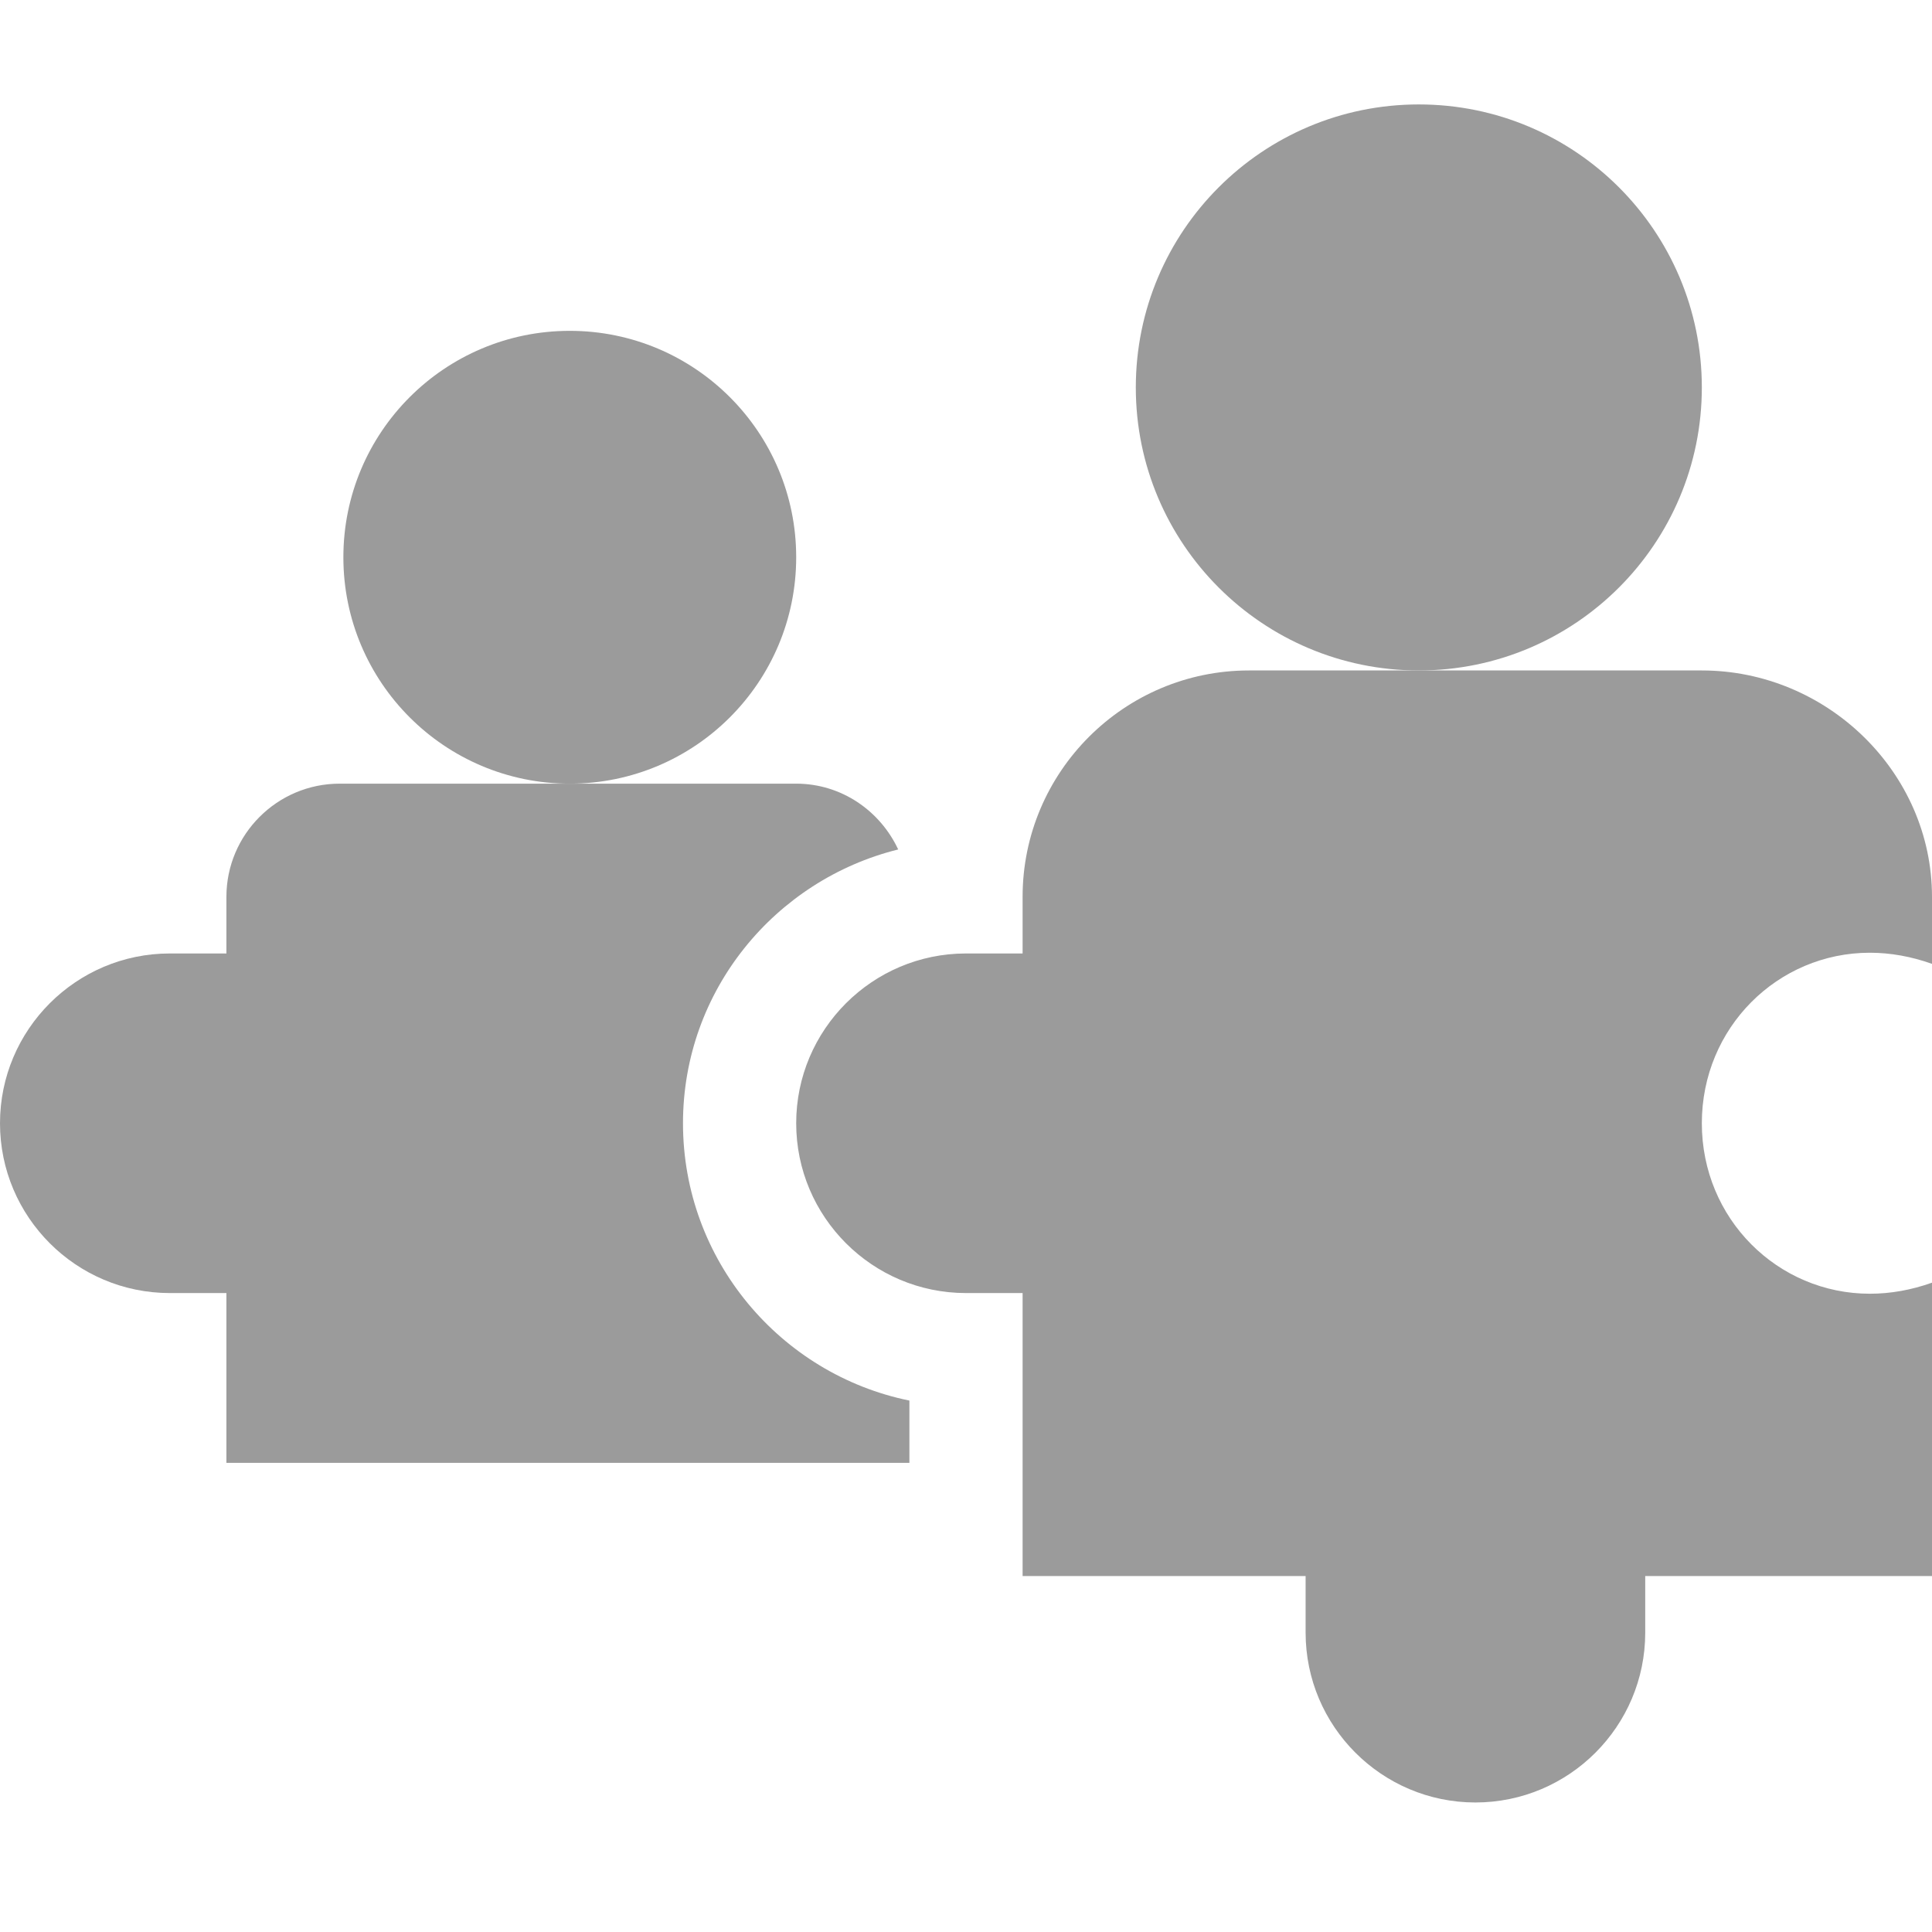 <?xml version="1.0" encoding="UTF-8"?>
<svg width="74px" height="74px" viewBox="0 0 74 74" version="1.1" xmlns="http://www.w3.org/2000/svg" xmlns:xlink="http://www.w3.org/1999/xlink">
    <title>icono/exclusion</title>
    <g id="icono/exclusion" stroke="none" stroke-width="1" fill="none" fill-rule="evenodd">
        <g id="005-familia" transform="translate(0, 4)" fill="#9B9B9B" fill-rule="nonzero">
            <circle id="Oval" cx="21.824" cy="17.344" r="8.672"></circle>
            <circle id="Oval" cx="54.344" cy="10.84" r="10.84"></circle>
            <path d="M65.184,21.68 L47.84,21.68 C43.057,21.68 39.168,25.569 39.168,30.352 L39.168,32.52 L37,32.52 C33.414,32.52 30.496,35.437 30.496,39.023 C30.496,42.61 33.414,45.527 37,45.527 L39.168,45.527 L39.168,56.367 L50.008,56.367 L50.008,58.535 C50.008,62.122 52.925,65.039 56.512,65.039 C60.098,65.039 63.016,62.122 63.016,58.535 L63.016,56.367 L74,56.367 L74,45.129 C73.208,45.411 72.408,45.553 71.622,45.553 C68.093,45.553 65.184,42.686 65.184,39.023 C65.184,35.361 68.091,32.492 71.62,32.492 C72.408,32.492 73.21,32.636 74,32.918 L74,30.352 C74,25.569 69.966,21.68 65.184,21.68 L65.184,21.68 Z" id="Path"></path>
            <path d="M8.672,45.527 L8.672,52.031 L34.832,52.031 L34.832,49.645 C29.891,48.637 26.16,44.259 26.16,39.023 C26.16,33.945 29.684,29.707 34.403,28.536 C33.711,27.058 32.232,26.016 30.496,26.016 L13.008,26.016 C10.618,26.016 8.672,27.961 8.672,30.352 L8.672,32.52 L6.504,32.52 C2.918,32.52 0,35.437 0,39.023 C0,42.61 2.918,45.527 6.504,45.527 L8.672,45.527 Z" id="Path"></path>
        </g>
    </g>
</svg>